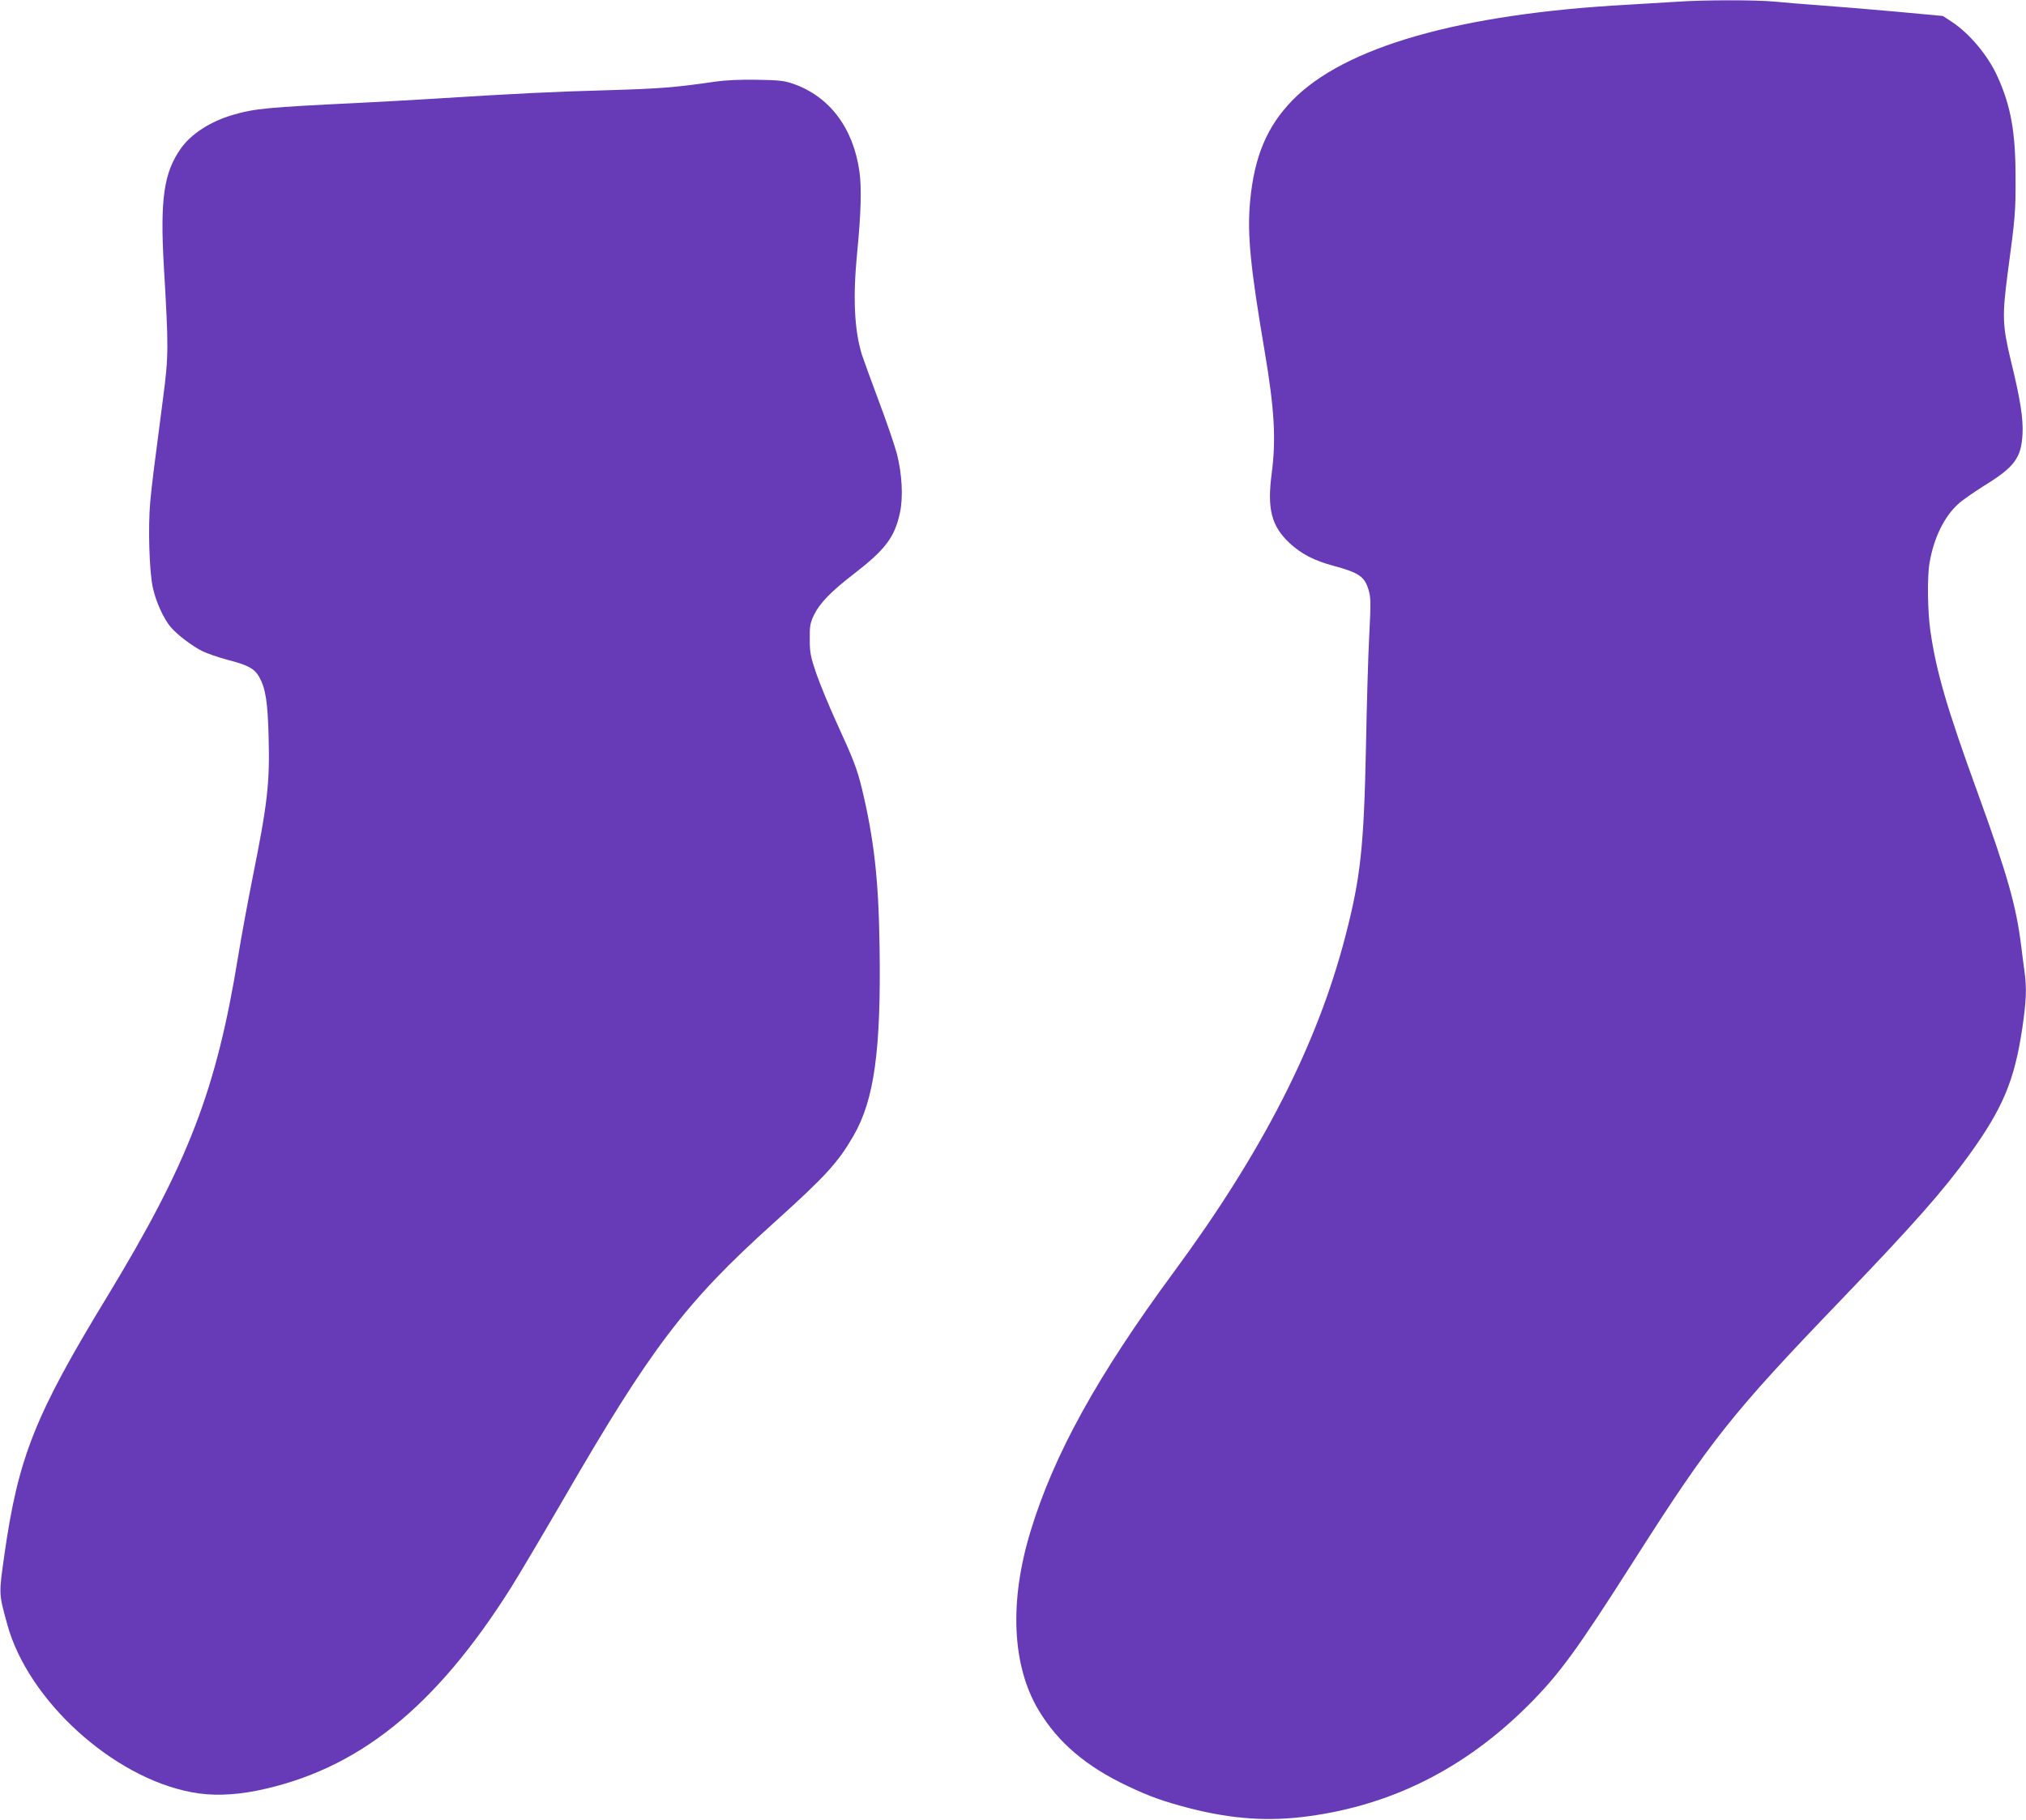 <?xml version="1.0" standalone="no"?>
<!DOCTYPE svg PUBLIC "-//W3C//DTD SVG 20010904//EN"
 "http://www.w3.org/TR/2001/REC-SVG-20010904/DTD/svg10.dtd">
<svg version="1.0" xmlns="http://www.w3.org/2000/svg"
 width="1280pt" height="1150pt" viewBox="0 0 1280 1150"
 preserveAspectRatio="xMidYMid meet">
<g transform="translate(0,1150) scale(0.1,-0.1)"
fill="#673ab7" stroke="none">
<path d="M10595 11489 c-60 -4 -202 -12 -315 -19 -1058 -58 -1785 -266 -2115
-604 -161 -166 -240 -354 -267 -637 -19 -208 1 -413 92 -949 62 -366 73 -557
44 -775 -29 -221 -1 -330 114 -437 75 -69 154 -110 277 -143 162 -44 197 -68
222 -154 14 -49 14 -81 4 -281 -7 -124 -16 -443 -21 -710 -13 -631 -34 -826
-130 -1195 -177 -685 -526 -1366 -1086 -2125 -479 -650 -756 -1150 -903 -1635
-136 -444 -117 -851 51 -1131 122 -204 300 -355 562 -479 141 -67 229 -98 391
-140 268 -69 501 -85 750 -51 531 71 992 304 1390 701 198 198 307 348 665
910 489 767 618 930 1310 1650 463 482 649 693 817 926 208 290 280 464 329
788 26 178 29 255 15 359 -5 37 -15 110 -21 162 -32 257 -86 448 -275 970
-195 536 -262 766 -299 1023 -18 123 -21 345 -5 433 27 156 92 289 180 369 24
23 98 74 163 115 193 119 236 176 244 327 5 99 -13 217 -74 466 -53 220 -55
281 -20 549 48 353 51 394 50 608 0 285 -30 451 -114 636 -59 132 -177 273
-290 347 l-55 36 -280 26 c-154 14 -370 32 -480 40 -110 8 -247 19 -305 25
-118 11 -448 11 -615 -1z"/>
<path d="M4525 10985 c-261 -38 -353 -45 -685 -55 -337 -9 -584 -21 -1120 -55
-129 -8 -332 -19 -450 -25 -582 -28 -663 -36 -799 -76 -141 -41 -265 -121
-329 -213 -107 -152 -131 -321 -107 -741 31 -522 30 -568 -4 -830 -62 -474
-70 -537 -82 -663 -14 -158 -6 -433 16 -537 19 -91 70 -202 115 -254 44 -50
133 -117 198 -150 30 -15 103 -40 163 -56 128 -33 167 -55 197 -108 40 -72 53
-155 59 -373 8 -297 -6 -422 -102 -899 -30 -151 -71 -372 -90 -490 -138 -849
-315 -1308 -830 -2156 -452 -742 -559 -1011 -646 -1619 -37 -261 -38 -248 17
-449 131 -479 665 -966 1164 -1060 123 -24 260 -20 409 9 639 129 1131 523
1614 1291 51 82 195 325 320 540 559 967 776 1253 1332 1754 335 302 410 385
508 555 131 227 174 543 164 1194 -6 424 -35 678 -111 996 -31 127 -53 185
-161 420 -48 105 -105 244 -128 310 -36 106 -41 131 -41 215 -1 83 2 102 26
153 36 75 107 149 254 262 199 154 257 231 290 387 21 96 13 241 -19 369 -14
53 -65 203 -115 335 -49 131 -97 264 -107 294 -48 159 -57 360 -30 640 25 251
29 414 15 515 -39 277 -189 476 -420 556 -55 19 -89 23 -230 25 -100 2 -201
-3 -255 -11z"/>
</g>
</svg>

